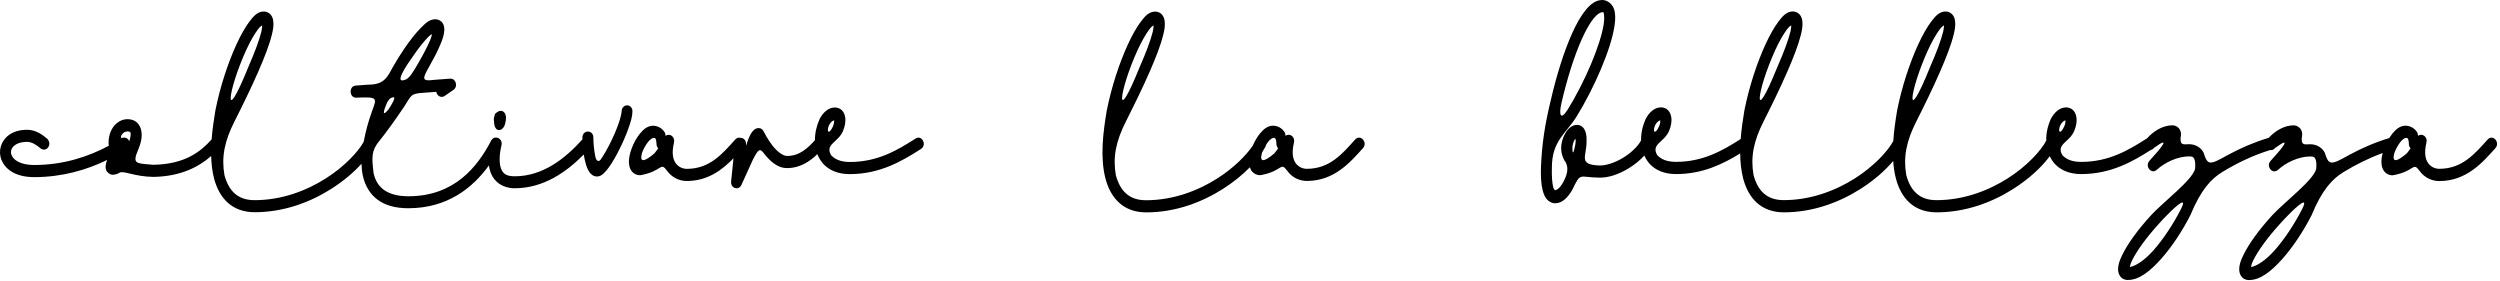 <?xml version="1.0" encoding="UTF-8" standalone="no"?>
<!DOCTYPE svg PUBLIC "-//W3C//DTD SVG 1.1//EN" "http://www.w3.org/Graphics/SVG/1.1/DTD/svg11.dtd">
<svg width="100%" height="100%" viewBox="0 0 622 70" version="1.1" xmlns="http://www.w3.org/2000/svg" xmlns:xlink="http://www.w3.org/1999/xlink" xml:space="preserve" xmlns:serif="http://www.serif.com/" style="fill-rule:evenodd;clip-rule:evenodd;stroke-linejoin:round;stroke-miterlimit:2;">
    <g transform="matrix(1,0,0,1,-529.05,-490.64)">
        <path d="M652.3,522.4C652.4,522.59 652.57,522.82 652.87,522.94C653.17,523.06 653.53,522.99 653.76,522.85C654.49,522.41 654.7,521.65 654.83,520.95C654.96,520.25 655.05,519.61 654.7,518.9C654.52,518.52 654.08,518.24 653.74,518.22L653.62,518.22C653.35,518.22 653.14,518.32 652.98,518.4C652.6,518.6 652.34,518.86 652.34,518.86C652.18,519.01 652.06,519.32 652.06,519.55L652.06,519.61C651.98,519.74 651.92,519.96 651.92,520.11C651.92,520.11 651.91,520.74 652,521.38C652.05,521.7 652.1,522.03 652.3,522.4Z" style="fill-rule:nonzero;"/>
    </g>
    <g transform="matrix(1,0,0,1,-529.05,-490.64)">
        <path d="M685.05,516.84C684.3,516.85 683.7,517.54 683.71,518.37C683.71,518.73 683.43,520.05 682.91,521.51C682.39,522.97 681.66,524.66 680.87,526.24C680.08,527.82 679.23,529.3 678.51,530.32C678.06,530.98 677.41,530.76 677.18,529.67C676.85,528.13 676.68,526.14 676.68,524.93C676.74,522.85 673.9,522.85 673.96,524.93C673.96,525.05 673.97,525.19 673.97,525.31C673.96,525.32 673.95,525.32 673.95,525.33C669.61,530.15 664.07,534.5 657.11,534.5C654.9,534.5 654.15,533.78 653.68,532.51C653.21,531.24 653.26,529.12 653.82,526.79C653.85,526.68 653.87,526.49 653.87,526.38C653.87,525.59 653.29,524.91 652.58,524.87L652.42,524.87C651.98,524.85 651.54,525.07 651.24,525.64C647.89,532.08 642.14,539.47 630.66,539.47C627.8,539.47 625.83,538.82 624.5,537.83C623.17,536.84 622.4,535.5 622,533.73C621.54,529.79 621.39,528.18 623.43,525.7C624.2,524.76 625.14,523.52 626.18,522.09C627.27,520.59 628.47,518.87 629.69,517.05C631.58,514.04 631.28,513.96 634.6,513.71L637.61,513.49C637.77,514.56 638.87,515.09 639.69,514.51L641.87,513C643.05,512.19 642.51,510.18 641.13,510.21L641.06,510.21L637.11,510.5C633.92,510.94 634.09,510.27 635.85,507.18C636.92,505.29 637.84,503.52 638.5,501.98C639.1,500.58 639.52,499.42 639.59,498.26C639.63,497.68 639.59,497 639.17,496.37C638.75,495.74 638,495.43 637.4,495.43C635.89,495.43 634.89,496.42 633.62,497.72C632.35,499.02 630.96,500.8 629.53,502.91C628.59,504.31 627.63,505.85 626.69,507.5C625.3,510.18 624.33,511.7 620.71,511.7L617.58,511.93C615.74,512.03 615.92,515.11 617.76,514.94C623.11,514.71 622.85,514.96 621.59,518.38C620.68,520.85 620.04,523.31 619.58,525.72C619.58,525.72 619.58,525.73 619.57,525.73C619.53,525.82 619.51,525.92 619.49,526.02C618.09,528.47 614.74,532.09 610.14,535.01C605.33,538.07 599.17,540.44 592.41,540.44C590.18,540.44 588.61,539.81 587.43,538.76C586.25,537.71 585.42,536.18 584.89,534.19C584.11,529.72 584.91,525.73 587.4,520.84C589.28,517.12 591.46,512.68 593.29,508.51C594.82,505.02 596.08,501.77 596.7,499.23C597.01,497.96 597.19,496.88 597.03,495.79C596.95,495.25 596.75,494.65 596.31,494.19C595.87,493.72 595.24,493.5 594.69,493.5C593.14,493.5 592.13,494.65 591.07,496.06C590.01,497.48 588.94,499.39 587.9,501.65C585.81,506.19 583.82,512.14 582.63,518.15C582.24,520.48 581.89,522.9 581.7,525.33C578.99,528.33 575.17,531.47 567.28,531.64C562.85,531.27 561.88,531.52 563.45,527.84C564.08,526.32 564.49,524.76 564.21,523.2C564.07,522.42 563.7,521.62 563.07,521.07C562.44,520.53 561.62,520.29 560.77,520.29C559.1,520.29 557.67,521.35 556.88,522.79C556.23,523.98 555.95,525.43 556.11,526.91C550.95,529.67 544.76,531.69 537.55,531.69C535.21,531.69 533.71,531.1 532.86,530.42C532.01,529.75 531.78,529.04 531.78,528.52C531.78,527.96 531.98,527.41 532.57,526.9C533.16,526.39 534.2,525.94 535.83,525.94C537.04,525.94 538.23,526.79 539.15,527.56C539.35,527.73 539.72,527.87 539.97,527.87C540.72,527.87 541.33,527.19 541.33,526.36C541.33,525.94 541.08,525.4 540.78,525.15C539.78,524.31 538.08,522.93 535.82,522.93C533.74,522.93 532.07,523.5 530.89,524.53C529.71,525.56 529.05,527.05 529.05,528.53C529.05,530.12 529.83,531.75 531.28,532.89C532.73,534.03 534.79,534.71 537.55,534.71C544.49,534.71 550.56,532.94 555.7,530.44C555.56,530.82 555.45,531.21 555.38,531.61C555.32,531.99 555.26,532.41 555.48,533C555.71,533.59 556.49,534.12 557.03,534.12C557.67,534.12 558.25,533.93 558.78,533.62C559.76,532.98 562.46,534.61 567.28,534.65L567.31,534.65C574.16,534.51 578.57,532.1 581.59,529.46C581.64,531.36 581.85,533.24 582.3,535.02C582.94,537.44 584.04,539.57 585.74,541.09C587.44,542.61 589.7,543.44 592.42,543.44C599.75,543.44 606.35,540.89 611.5,537.61C614.55,535.67 617.07,533.51 618.99,531.39C619.01,532.44 619.12,533.46 619.34,534.43C619.87,536.78 621.06,538.88 622.96,540.3C624.86,541.72 627.41,542.45 630.64,542.45C640.43,542.45 646.7,537.32 650.69,531.8C650.78,532.43 650.92,533.04 651.14,533.62C651.99,535.91 654.15,537.48 657.09,537.48C664.2,537.48 669.89,533.53 674.29,529.08C674.36,529.5 674.43,529.92 674.52,530.33C674.72,531.26 674.97,532.13 675.36,532.9C675.76,533.67 676.46,534.55 677.56,534.55C678.4,534.55 678.88,534.12 679.33,533.7C679.78,533.28 680.2,532.75 680.63,532.14C681.5,530.92 682.39,529.34 683.23,527.65C684.07,525.97 684.84,524.18 685.41,522.57C685.98,520.96 686.4,519.61 686.4,518.32C686.43,517.52 685.81,516.83 685.05,516.84ZM631.73,504.74C633.09,502.73 634.4,501.07 635.49,499.95C636.08,499.34 636.18,499.36 636.54,499.14C636.4,499.63 636.36,499.96 636.05,500.69C635.27,502.51 634,504.88 632.5,507.42C631.3,509.3 630.65,510.54 629.14,510.65C627.42,510.65 631.22,505.49 631.73,504.74ZM625.09,516.78C625.51,515.73 626.02,514.96 626.8,514.86C626.86,514.84 626.9,514.83 626.95,514.83C627.58,514.81 626.64,516.45 625.66,517.93C624.89,518.85 623.94,519.69 625.09,516.78ZM590.32,503.06C591.31,500.93 592.31,499.17 593.17,498.02C593.79,497.19 594.05,497.11 594.28,496.95C594.26,497.35 594.27,497.71 594.09,498.48C593.57,500.63 592.36,503.82 590.87,507.23C584.56,522.86 585.58,513.46 590.32,503.06ZM561.22,525.78C561.01,525.25 560.53,524.87 559.97,524.87C559.93,524.87 559.87,524.89 559.82,524.9C559.6,524.87 559.36,524.91 559.14,525.01C559.2,524.82 559.12,524.55 559.21,524.39C559.59,523.7 560.08,523.34 560.78,523.34C561.21,523.34 561.36,523.44 561.42,523.49C561.48,523.54 561.51,523.58 561.55,523.81C561.61,524.17 561.48,524.94 561.22,525.78Z" style="fill-rule:nonzero;"/>
    </g>
    <g transform="matrix(1,0,0,1,-529.05,-490.64)">
        <path d="M756.85,525.11C752.23,528.07 747.36,530.94 740.49,530.94C738.12,530.94 736.72,530.22 735.84,529.26C734.22,526.52 737.56,526.09 738.77,523.28C739.24,522.15 739.51,521 739.33,519.82C739.24,519.23 739.01,518.6 738.55,518.11C738.08,517.62 737.41,517.38 736.79,517.38C735.09,517.38 733.79,518.7 732.97,520.25C732.21,521.91 731.8,523.74 731.81,525.52C730.02,527.49 728,529.44 724.89,529.44C723.8,529.44 722.38,528.32 721.23,526.84C720.08,525.36 719.26,523.76 719,523.26C718.76,522.8 718.32,522.51 717.85,522.51L717.75,522.51C715.43,522.51 714.65,527.87 714.65,526.61C714.76,525.49 713.97,524.89 713.21,524.93C712.81,524.82 712.35,524.92 711.96,525.37C708.82,528.85 705.68,532.65 699.94,532.65C698.95,532.65 697.86,532.21 697.19,531.27C696.52,530.34 696.09,528.81 696.75,526.06C697.06,524.71 695.68,523.66 694.65,524.45C694.56,524.17 694.63,523.93 694.47,523.65C693.94,522.68 692.81,521.92 691.5,521.92L691.45,521.92C690.09,521.97 689.08,522.88 688.24,523.92C687.4,524.96 686.71,526.24 686.22,527.55C685.73,528.86 685.42,530.17 685.56,531.48C685.63,532.14 685.85,532.84 686.35,533.4C686.85,533.96 687.59,534.24 688.3,534.24C693.99,533.26 693.24,530.72 695.04,533.16C696.32,534.94 698.22,535.67 699.92,535.67C705.18,535.67 708.77,532.87 711.54,530.02L710.95,535.81C710.78,537.48 712.82,538.15 713.51,536.66C714.48,534.56 715.43,532.43 716.37,530.36C717.74,527.72 718.08,527.45 719.13,528.81C720.5,530.57 722.38,532.46 724.85,532.46C728.16,532.46 730.6,530.75 732.41,528.99C732.75,529.87 733.24,530.69 733.88,531.41C735.33,532.99 737.54,533.96 740.44,533.96C748,533.96 753.48,530.72 758.16,527.72C759.78,526.72 758.42,524.1 756.85,525.11ZM691.86,528.81C689.49,530.83 688.06,531.28 688.78,528.69C689.15,527.69 689.73,526.65 690.31,525.93C690.88,525.22 691.44,524.96 691.57,524.95C692.06,524.96 692.08,525.03 692.18,525.22C692.29,525.42 692.39,525.92 692.39,526.43C692.38,526.85 692.54,527.25 692.81,527.54C692.49,527.97 692.23,528.39 691.86,528.81ZM735.32,521.77C735.77,520.91 736.24,520.67 736.6,520.58C736.6,520.9 736.57,521.4 736.31,522.03C735.27,524.37 734.6,523.36 735.32,521.77Z" style="fill-rule:nonzero;"/>
    </g>
    <g transform="matrix(1,0,0,1,-529.05,-490.64)">
        <path d="M866.21,525.36C863.07,528.84 859.93,532.64 854.19,532.64C853.2,532.64 852.11,532.2 851.44,531.26C850.77,530.33 850.34,528.8 851,526.05C851.31,524.7 849.93,523.65 848.9,524.44C848.81,524.16 848.88,523.92 848.72,523.64C848.19,522.67 847.06,521.91 845.75,521.91L845.7,521.91C844.34,521.96 843.33,522.87 842.49,523.91C841.79,524.77 841.21,525.8 840.75,526.87C839.13,529.26 836.02,532.42 831.92,535.03C827.11,538.09 820.95,540.46 814.19,540.46C811.96,540.46 810.39,539.83 809.21,538.78C808.03,537.73 807.2,536.2 806.67,534.21C805.89,529.74 806.69,525.75 809.18,520.86C811.06,517.14 813.24,512.7 815.07,508.53C816.6,505.04 817.86,501.79 818.48,499.25C818.79,497.98 818.97,496.9 818.81,495.81C818.73,495.27 818.53,494.67 818.09,494.21C817.65,493.74 817.02,493.52 816.47,493.52C814.92,493.52 813.91,494.67 812.85,496.08C811.79,497.5 810.72,499.41 809.68,501.67C807.59,506.21 805.6,512.16 804.41,518.17C803.48,523.67 802.72,529.75 804.09,535.06C804.73,537.48 805.83,539.61 807.54,541.13C809.24,542.65 811.5,543.48 814.22,543.48C821.55,543.48 828.15,540.93 833.3,537.65C835.95,535.96 838.21,534.11 840.02,532.26C840.15,532.66 840.33,533.05 840.64,533.39C841.14,533.95 841.88,534.23 842.59,534.23C848.28,533.25 847.53,530.71 849.33,533.15C850.61,534.93 852.51,535.66 854.21,535.66C861.05,535.66 865.07,530.92 868.15,527.5C869.44,526.07 867.5,523.91 866.21,525.36ZM812.1,503.06C813.09,500.93 814.09,499.17 814.95,498.02C815.57,497.19 815.83,497.11 816.06,496.95C816.04,497.35 816.05,497.71 815.87,498.48C815.35,500.63 814.14,503.82 812.64,507.23C806.34,522.86 807.36,513.46 812.1,503.06ZM846.1,528.81C843.73,530.83 842.3,531.28 843.02,528.69C843.04,528.62 843.08,528.56 843.1,528.49C843.38,528.05 843.64,527.62 843.86,527.2C843.97,527 844.04,526.8 844.07,526.61C844.23,526.36 844.39,526.13 844.55,525.93C845.12,525.22 845.68,524.96 845.81,524.95C846.3,524.96 846.32,525.03 846.42,525.22C846.53,525.42 846.63,525.92 846.63,526.43C846.62,526.85 846.78,527.25 847.05,527.54C846.73,527.97 846.47,528.39 846.1,528.81Z" style="fill-rule:nonzero;"/>
    </g>
    <g transform="matrix(1,0,0,1,-529.05,-490.64)">
        <path d="M1147.97,525.36C1144.83,528.84 1141.69,532.64 1135.95,532.64C1134.96,532.64 1133.87,532.2 1133.2,531.26C1132.53,530.33 1132.1,528.8 1132.76,526.05C1133.07,524.7 1131.69,523.65 1130.66,524.44C1130.57,524.16 1130.64,523.92 1130.48,523.64C1129.95,522.67 1128.82,521.91 1127.51,521.91L1127.46,521.91C1126.1,521.96 1125.09,522.87 1124.25,523.91C1123.98,524.25 1123.73,524.61 1123.49,524.99C1119.99,526.04 1116.64,527.5 1113.47,529.22C1108.87,531.8 1108.47,531.82 1107.44,528.6C1106.76,527.31 1105.37,526.53 1103.86,526.53C1102.11,526.64 1101.64,526.63 1101.73,524.9C1101.87,524.37 1101.94,523.66 1101.58,522.97C1101.22,522.27 1100.54,521.93 1099.97,521.84C1099.9,521.83 1099.84,521.82 1099.77,521.82C1097.32,521.82 1095.09,523.23 1093.5,524.94C1093.47,524.95 1093.45,524.95 1093.42,524.96C1089.89,526.01 1086.51,527.48 1083.32,529.21C1078.72,531.79 1078.32,531.81 1077.29,528.59C1076.61,527.3 1075.22,526.52 1073.71,526.52C1071.96,526.63 1071.49,526.62 1071.58,524.89C1071.72,524.36 1071.79,523.65 1071.43,522.96C1071.07,522.26 1070.39,521.92 1069.82,521.83C1069.75,521.82 1069.69,521.81 1069.62,521.81C1067.11,521.81 1064.83,523.29 1063.24,525.06C1063.22,525.07 1063.2,525.08 1063.18,525.09C1058.56,528.05 1053.69,530.92 1046.82,530.92C1044.45,530.92 1043.05,530.2 1042.17,529.24C1040.55,526.5 1043.89,526.07 1045.1,523.26C1045.57,522.13 1045.84,520.98 1045.66,519.8C1045.57,519.21 1045.34,518.58 1044.88,518.09C1044.41,517.6 1043.74,517.36 1043.12,517.36C1041.42,517.36 1040.12,518.68 1039.3,520.23C1038.52,521.94 1038.11,523.82 1038.15,525.64C1038.14,525.65 1038.14,525.66 1038.13,525.67C1036.86,528.11 1033.39,531.95 1028.58,535.01C1023.77,538.07 1017.61,540.44 1010.85,540.44C1008.62,540.44 1007.05,539.81 1005.87,538.76C1004.69,537.71 1003.86,536.18 1003.33,534.19C1002.55,529.72 1003.35,525.73 1005.84,520.84C1007.72,517.12 1009.9,512.68 1011.72,508.51C1013.25,505.02 1014.51,501.77 1015.13,499.23C1015.44,497.96 1015.62,496.88 1015.46,495.79C1015.38,495.25 1015.18,494.65 1014.74,494.19C1014.3,493.72 1013.67,493.5 1013.12,493.5C1011.57,493.5 1010.56,494.65 1009.5,496.06C1008.44,497.48 1007.37,499.39 1006.32,501.65C1004.23,506.19 1002.24,512.14 1001.05,518.15C1000.64,520.6 1000.27,523.16 1000.1,525.72C998.81,528.16 995.36,531.96 990.58,535C985.77,538.06 979.61,540.43 972.85,540.43C970.62,540.43 969.05,539.8 967.87,538.75C966.69,537.7 965.86,536.17 965.33,534.18C964.55,529.71 965.35,525.72 967.84,520.83C969.72,517.11 971.9,512.67 973.72,508.5C975.25,505.01 976.51,501.76 977.13,499.22C977.44,497.95 977.62,496.87 977.46,495.78C977.38,495.24 977.18,494.64 976.74,494.18C976.3,493.72 975.67,493.49 975.12,493.49C973.57,493.49 972.56,494.64 971.5,496.05C970.44,497.47 969.37,499.38 968.32,501.64C966.23,506.18 964.24,512.13 963.05,518.14C962.66,520.44 962.32,522.83 962.13,525.23C957.58,528.13 952.76,530.91 946.02,530.91C943.65,530.91 942.25,530.19 941.37,529.23C939.75,526.49 943.09,526.06 944.3,523.25C944.77,522.12 945.04,520.97 944.86,519.79C944.77,519.2 944.54,518.57 944.08,518.08C943.61,517.59 942.94,517.35 942.32,517.35C940.62,517.35 939.32,518.67 938.5,520.22C937.73,521.91 937.32,523.77 937.35,525.57C937.34,525.59 937.33,525.6 937.32,525.62C936.61,526.99 934.87,528.69 932.85,529.91C930.84,531.13 928.55,531.88 926.93,531.81L926.88,531.81C921.62,531.58 923.83,529.54 923.78,525.84C923.81,524.95 923.77,524.16 923.5,523.39C923.37,523 923.16,522.6 922.81,522.26C922.46,521.92 921.94,521.71 921.47,521.71C920.14,521.71 919.15,522.67 918.53,523.75C917.9,524.82 917.47,526.13 917.47,527.51C917.47,528.63 917.77,529.64 918.26,530.53C919.64,532.32 918.88,534.4 917.8,536.28C916.96,537.65 916.26,537.96 915.94,537.96C915.92,537.96 915.92,537.96 915.92,537.97C915.92,537.96 915.91,537.95 915.88,537.91C915.8,537.81 915.63,537.74 915.5,537.23C915.23,536.21 915.09,534.46 915.16,532.32C915.16,525.7 918.62,523.93 921.27,519.69C923.46,516.16 925.6,511.98 927.31,507.95C929.02,503.92 930.3,500.07 930.75,497C930.97,495.46 931.02,494.11 930.61,492.88C930.2,491.65 928.98,490.64 927.69,490.64C926.07,490.64 924.72,491.72 923.53,493.18C922.34,494.64 921.25,496.6 920.21,498.9C918.13,503.51 916.28,509.52 914.89,515.55C913.4,521.72 912.69,526.33 912.44,532.22C912.37,534.54 912.47,536.5 912.89,538.09C913.1,538.88 913.39,539.6 913.89,540.2C914.39,540.8 915.17,541.22 915.95,541.22C917.81,541.22 919.12,539.71 920.18,537.98C922.41,533.32 921.85,534.79 926.87,534.83C929.25,534.92 931.84,533.97 934.17,532.57C935.67,531.66 937.06,530.57 938.16,529.33C938.49,530.07 938.92,530.77 939.48,531.4C940.93,532.98 943.14,533.95 946.04,533.95C952.68,533.95 957.71,531.45 962.01,528.81C962.03,530.95 962.24,533.05 962.75,535.05C963.39,537.47 964.49,539.6 966.19,541.12C967.89,542.64 970.15,543.47 972.87,543.47C980.2,543.47 986.8,540.92 991.95,537.64C995.35,535.48 998.1,533.04 1000.08,530.69C1000.18,532.18 1000.38,533.64 1000.75,535.05C1001.39,537.47 1002.49,539.6 1004.19,541.12C1005.89,542.64 1008.15,543.47 1010.87,543.47C1018.2,543.47 1024.8,540.92 1029.95,537.64C1033.93,535.11 1037.04,532.19 1039.03,529.5C1039.35,530.18 1039.76,530.82 1040.28,531.4C1041.73,532.98 1043.94,533.95 1046.84,533.95C1054.2,533.95 1059.59,530.88 1064.18,527.95C1064.45,527.89 1064.72,527.74 1064.95,527.44C1069.57,524.09 1066.47,527.78 1063.84,530.64C1062.6,531.99 1064.31,534.11 1065.65,532.89C1067.73,531.01 1070.85,529.55 1073.73,529.55C1074.58,529.55 1074.75,529.73 1074.96,530.13C1075.17,530.52 1075.32,531.41 1075.18,532.67C1074.5,535.45 1067.35,540.83 1064.29,544.13C1060.91,547.82 1058.44,551.27 1057.11,553.98C1056.44,555.34 1056.01,556.47 1056.03,557.71C1056.04,558.33 1056.23,559.06 1056.72,559.59C1057.21,560.12 1057.87,560.3 1058.45,560.3C1061.32,560.3 1064.06,558.05 1066.74,555.05C1069.42,552.04 1072,548.12 1074.02,544.17C1076.64,537.81 1079.24,535.1 1081.92,533.46C1085.65,531.18 1089.66,529.26 1093.88,527.97C1094.28,528.05 1094.73,527.92 1095.09,527.46C1099.71,524.11 1096.61,527.8 1093.98,530.66C1092.74,532.01 1094.45,534.13 1095.79,532.91C1097.86,531.03 1100.99,529.57 1103.87,529.57C1104.72,529.57 1104.89,529.75 1105.1,530.15C1105.31,530.54 1105.46,531.43 1105.32,532.69C1104.64,535.47 1097.49,540.85 1094.43,544.15C1091.05,547.84 1088.58,551.29 1087.25,554C1086.58,555.36 1086.15,556.49 1086.17,557.73C1086.18,558.35 1086.37,559.08 1086.86,559.61C1087.35,560.14 1088.01,560.32 1088.6,560.32C1091.47,560.32 1094.21,558.07 1096.89,555.07C1099.57,552.06 1102.15,548.14 1104.17,544.19C1106.78,537.83 1109.39,535.12 1112.07,533.48C1115.16,531.6 1118.44,529.95 1121.87,528.71C1121.61,529.64 1121.48,530.57 1121.58,531.5C1121.65,532.16 1121.87,532.86 1122.37,533.42C1122.87,533.98 1123.61,534.26 1124.32,534.26C1130.01,533.28 1129.26,530.74 1131.06,533.18C1132.34,534.96 1134.24,535.69 1135.94,535.69C1142.78,535.69 1146.8,530.95 1149.88,527.53C1151.2,526.07 1149.25,523.91 1147.97,525.36ZM1008.75,503.06C1009.74,500.93 1010.74,499.17 1011.6,498.02C1012.22,497.19 1012.48,497.11 1012.71,496.95C1012.69,497.35 1012.7,497.71 1012.52,498.48C1012,500.63 1010.79,503.82 1009.29,507.23C1002.99,522.86 1004.01,513.46 1008.75,503.06ZM970.75,503.06C971.73,500.93 972.74,499.17 973.6,498.02C974.22,497.19 974.48,497.11 974.71,496.95C974.69,497.35 974.7,497.71 974.52,498.48C974,500.63 972.79,503.82 971.29,507.23C964.99,522.86 966.01,513.46 970.75,503.06ZM917.53,516.32C918.88,510.45 920.7,504.58 922.65,500.27C923.62,498.12 924.63,496.36 925.55,495.22C926.47,494.08 927.25,493.68 927.69,493.68C927.81,493.68 927.89,493.67 927.93,493.67C928.02,493.67 927.97,493.7 928.06,493.96C928.18,494.33 928.25,495.29 928.07,496.55C927.7,499.09 926.5,502.82 924.85,506.7C923.2,510.58 921.12,514.64 919.03,518.01C917.33,520.61 916.86,519.29 917.53,516.32ZM920.26,527.53C920.26,526.79 920.5,525.95 920.82,525.41C920.92,525.24 920.94,525.3 921.03,525.2C921.05,525.41 921.08,525.47 921.07,525.76C921.06,526.81 920.29,530.24 920.26,527.53ZM940.86,521.77C941.31,520.91 941.78,520.67 942.14,520.58C942.14,520.9 942.11,521.4 941.85,522.03C940.81,524.37 940.13,523.36 940.86,521.77ZM1041.67,521.77C1042.12,520.91 1042.59,520.67 1042.95,520.58C1042.95,520.9 1042.92,521.4 1042.66,522.03C1041.62,524.37 1040.94,523.36 1041.67,521.77ZM1071.66,542.68C1069.75,546.41 1067.27,550.17 1064.82,552.93C1062.58,555.45 1060.4,556.83 1058.95,557.08C1059.03,556.69 1059.09,556.28 1059.51,555.43C1060.62,553.16 1062.97,549.82 1066.21,546.28C1067.17,545.15 1071.11,541.03 1072.01,541.03C1072.3,541.04 1072.26,541.5 1071.66,542.68ZM1101.81,542.68C1099.9,546.41 1097.42,550.17 1094.97,552.93C1092.73,555.45 1090.55,556.83 1089.1,557.08C1089.18,556.69 1089.24,556.28 1089.66,555.43C1090.77,553.16 1093.12,549.82 1096.36,546.28C1097.32,545.15 1101.26,541.03 1102.16,541.03C1102.45,541.04 1102.41,541.5 1101.81,542.68ZM1127.85,528.81C1125.48,530.83 1124.05,531.28 1124.77,528.69C1125.14,527.69 1125.72,526.65 1126.3,525.93C1126.87,525.22 1127.43,524.96 1127.56,524.95C1128.05,524.96 1128.07,525.03 1128.17,525.22C1128.28,525.42 1128.38,525.92 1128.38,526.43C1128.37,526.85 1128.53,527.25 1128.8,527.54C1128.49,527.97 1128.22,528.39 1127.85,528.81Z" style="fill-rule:nonzero;"/>
    </g>
</svg>

